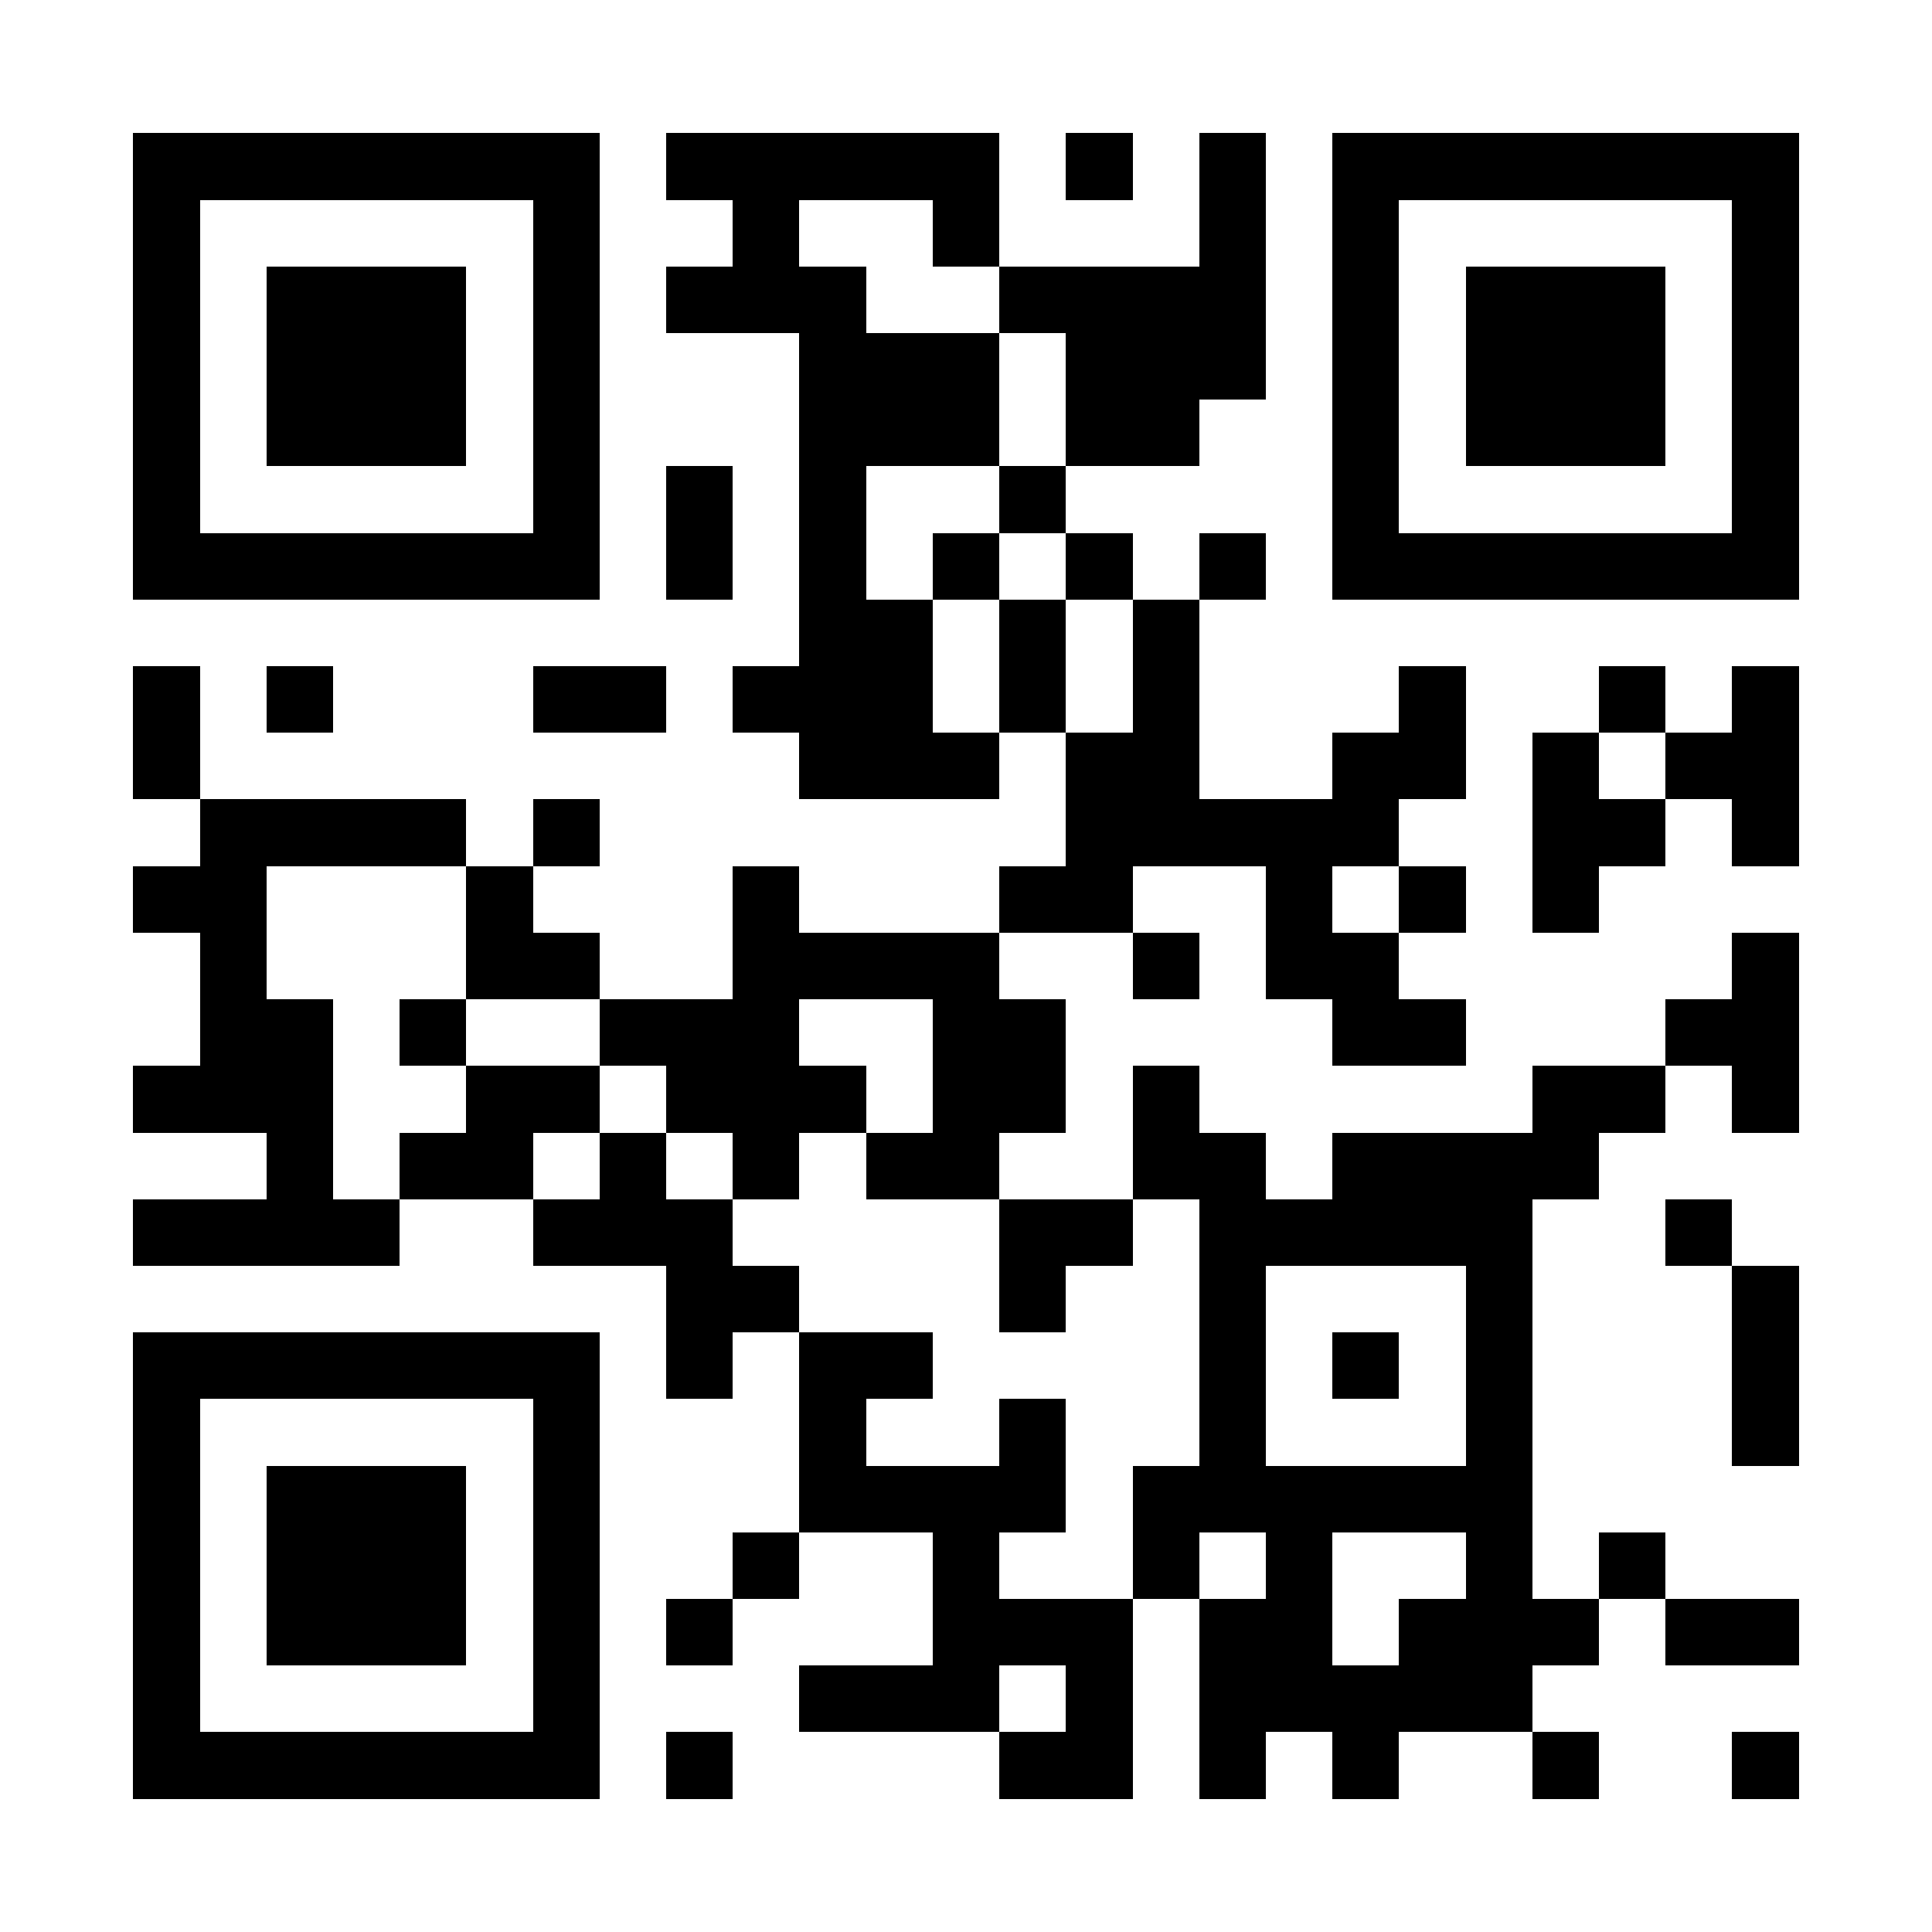 <?xml version="1.0" encoding="UTF-8"?>
<!DOCTYPE svg PUBLIC '-//W3C//DTD SVG 1.0//EN'
          'http://www.w3.org/TR/2001/REC-SVG-20010904/DTD/svg10.dtd'>
<svg fill="#fff" height="29" shape-rendering="crispEdges" style="fill: #fff;" viewBox="0 0 29 29" width="29" xmlns="http://www.w3.org/2000/svg" xmlns:xlink="http://www.w3.org/1999/xlink"
><path d="M0 0h29v29H0z"
  /><path d="M2 2.5h7m1 0h5m1 0h1m1 0h1m1 0h7M2 3.5h1m5 0h1m2 0h1m2 0h1m3 0h1m1 0h1m5 0h1M2 4.5h1m1 0h3m1 0h1m1 0h3m2 0h4m1 0h1m1 0h3m1 0h1M2 5.5h1m1 0h3m1 0h1m3 0h3m1 0h3m1 0h1m1 0h3m1 0h1M2 6.5h1m1 0h3m1 0h1m3 0h3m1 0h2m2 0h1m1 0h3m1 0h1M2 7.5h1m5 0h1m1 0h1m1 0h1m2 0h1m4 0h1m5 0h1M2 8.5h7m1 0h1m1 0h1m1 0h1m1 0h1m1 0h1m1 0h7M12 9.5h2m1 0h1m1 0h1M2 10.5h1m1 0h1m3 0h2m1 0h3m1 0h1m1 0h1m3 0h1m2 0h1m1 0h1M2 11.5h1m9 0h3m1 0h2m2 0h2m1 0h1m1 0h2M3 12.5h4m1 0h1m7 0h5m2 0h2m1 0h1M2 13.5h2m3 0h1m3 0h1m3 0h2m2 0h1m1 0h1m1 0h1M3 14.5h1m3 0h2m2 0h4m2 0h1m1 0h2m5 0h1M3 15.5h2m1 0h1m2 0h3m2 0h2m4 0h2m3 0h2M2 16.5h3m2 0h2m1 0h3m1 0h2m1 0h1m5 0h2m1 0h1M4 17.5h1m1 0h2m1 0h1m1 0h1m1 0h2m2 0h2m1 0h4M2 18.5h4m2 0h3m4 0h2m1 0h5m2 0h1M10 19.5h2m3 0h1m2 0h1m3 0h1m3 0h1M2 20.5h7m1 0h1m1 0h2m4 0h1m1 0h1m1 0h1m3 0h1M2 21.5h1m5 0h1m3 0h1m2 0h1m2 0h1m3 0h1m3 0h1M2 22.5h1m1 0h3m1 0h1m3 0h4m1 0h6M2 23.5h1m1 0h3m1 0h1m2 0h1m2 0h1m2 0h1m1 0h1m2 0h1m1 0h1M2 24.5h1m1 0h3m1 0h1m1 0h1m3 0h3m1 0h2m1 0h3m1 0h2M2 25.5h1m5 0h1m3 0h3m1 0h1m1 0h5M2 26.5h7m1 0h1m4 0h2m1 0h1m1 0h1m2 0h1m2 0h1" stroke="#000"
/></svg
>
